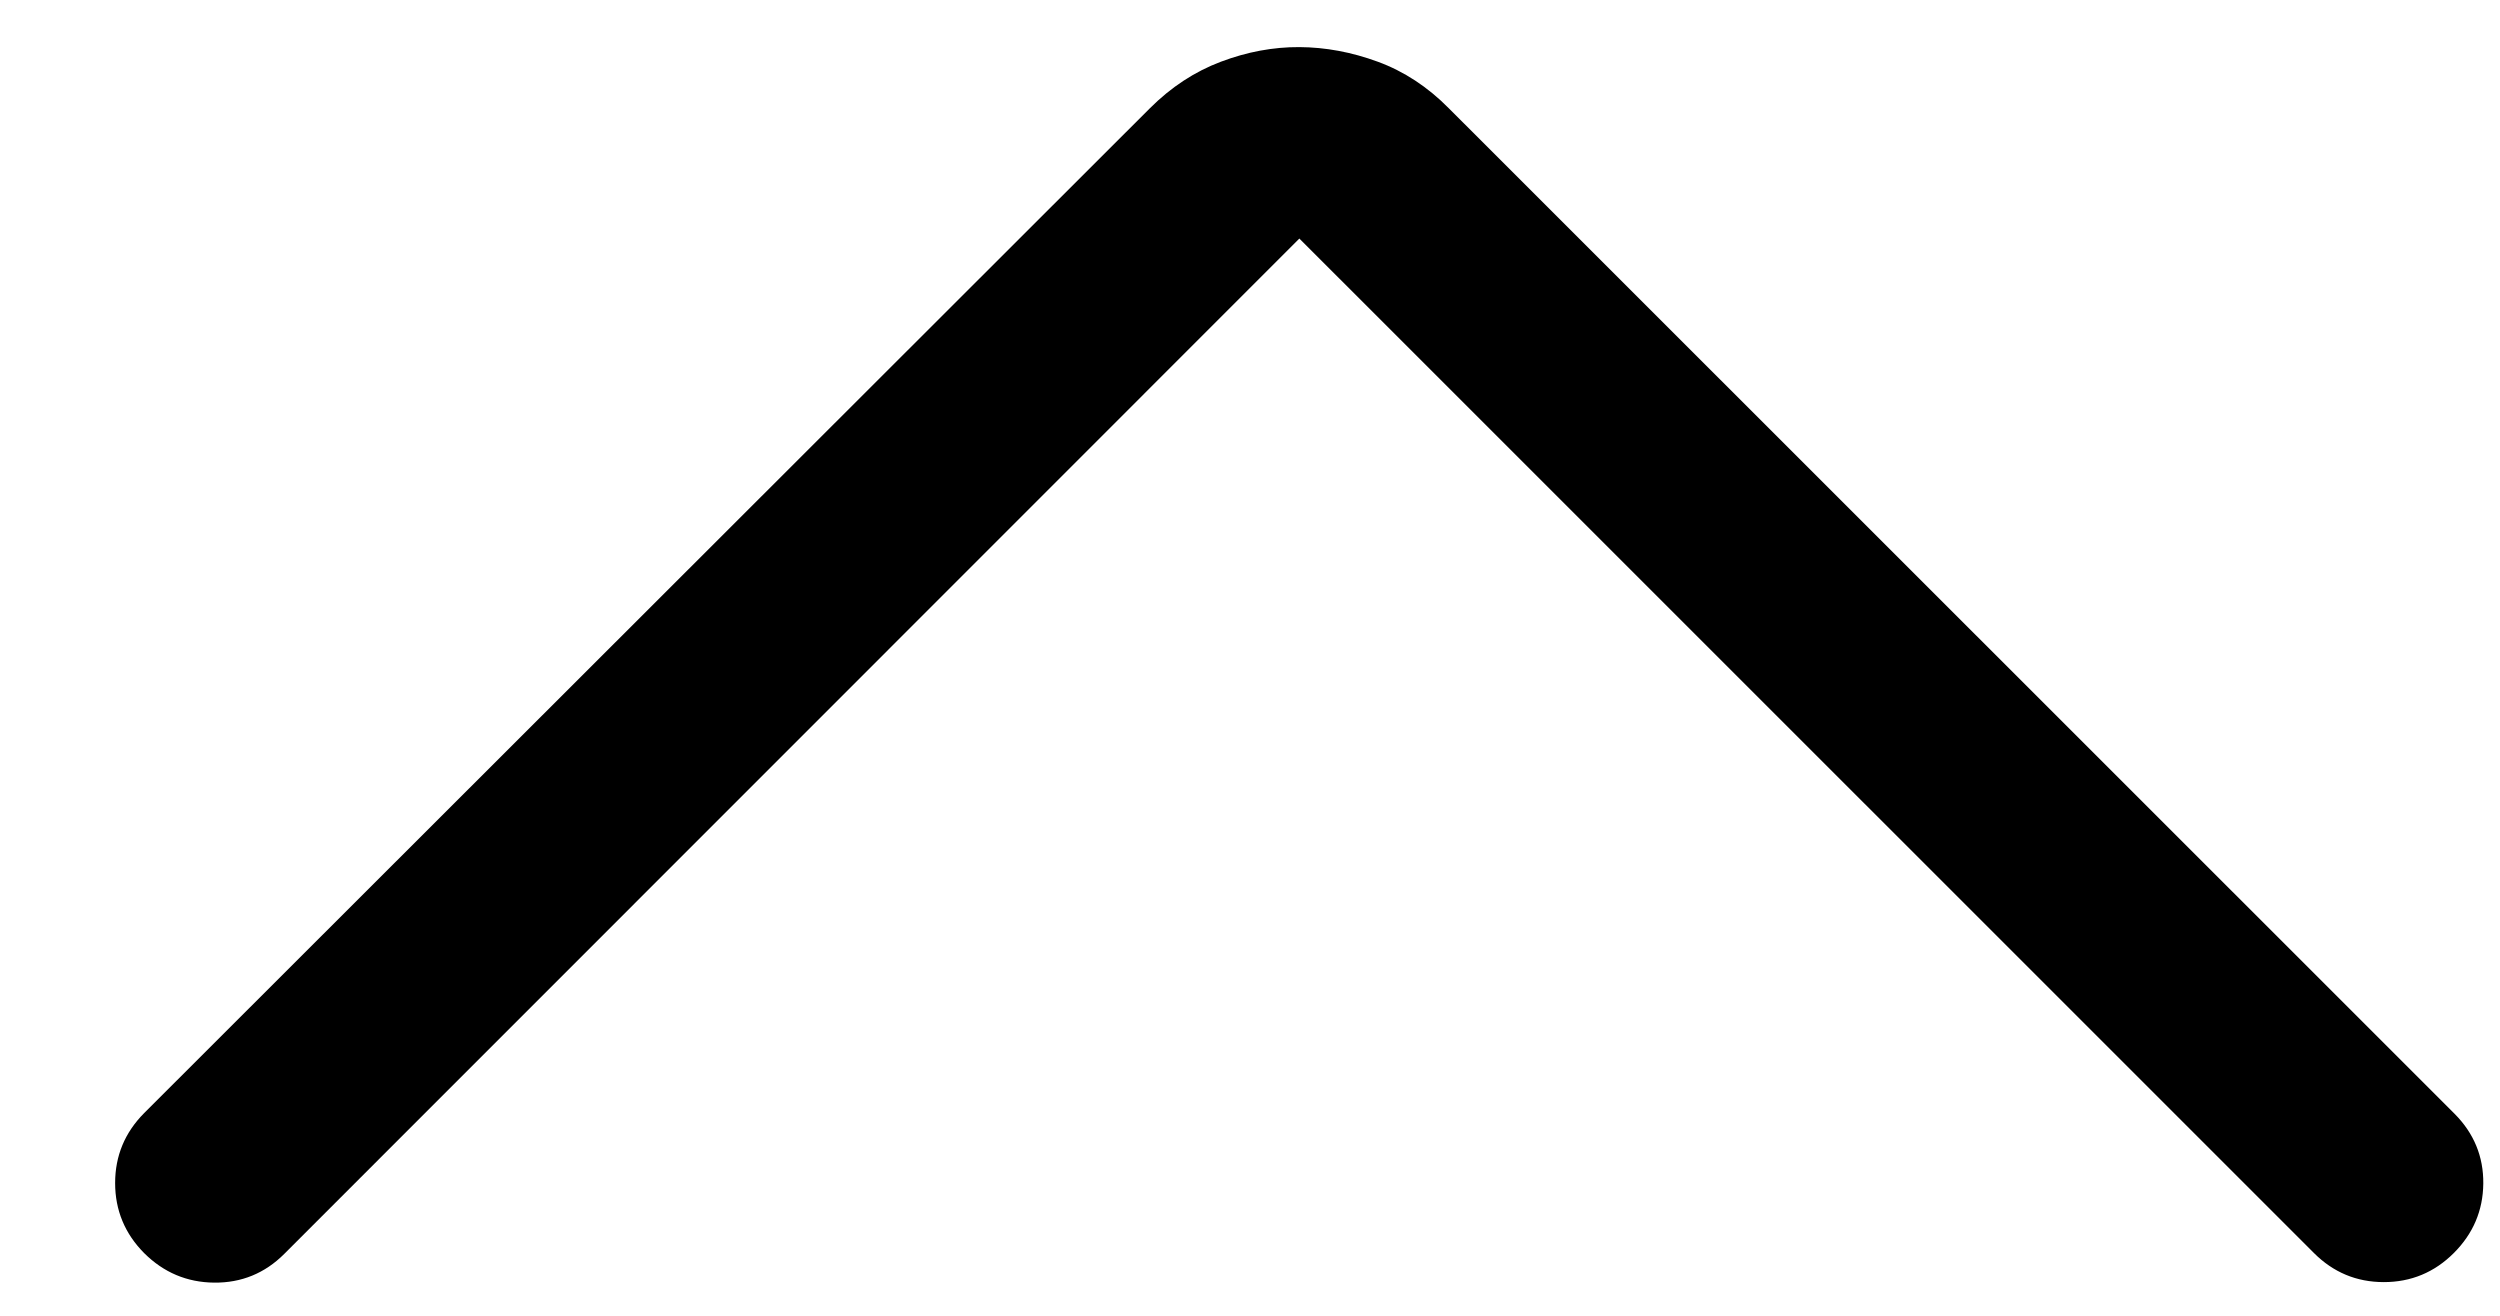<svg width="19" height="10" viewBox="0 0 19 10" fill="none" xmlns="http://www.w3.org/2000/svg">
<path d="M9.875 1.813L2.16 9.53C2.013 9.677 1.835 9.75 1.628 9.748C1.421 9.746 1.244 9.671 1.096 9.524C0.949 9.376 0.875 9.198 0.875 8.991C0.875 8.784 0.949 8.607 1.096 8.459L8.739 0.823C8.9 0.662 9.08 0.544 9.279 0.469C9.478 0.394 9.676 0.357 9.875 0.358C10.074 0.359 10.272 0.396 10.471 0.469C10.67 0.542 10.85 0.66 11.011 0.823L18.655 8.465C18.802 8.613 18.875 8.79 18.873 8.995C18.871 9.2 18.796 9.376 18.649 9.523C18.502 9.67 18.324 9.744 18.117 9.744C17.91 9.744 17.733 9.67 17.586 9.523L9.875 1.813Z" fill="black"/>
</svg>
